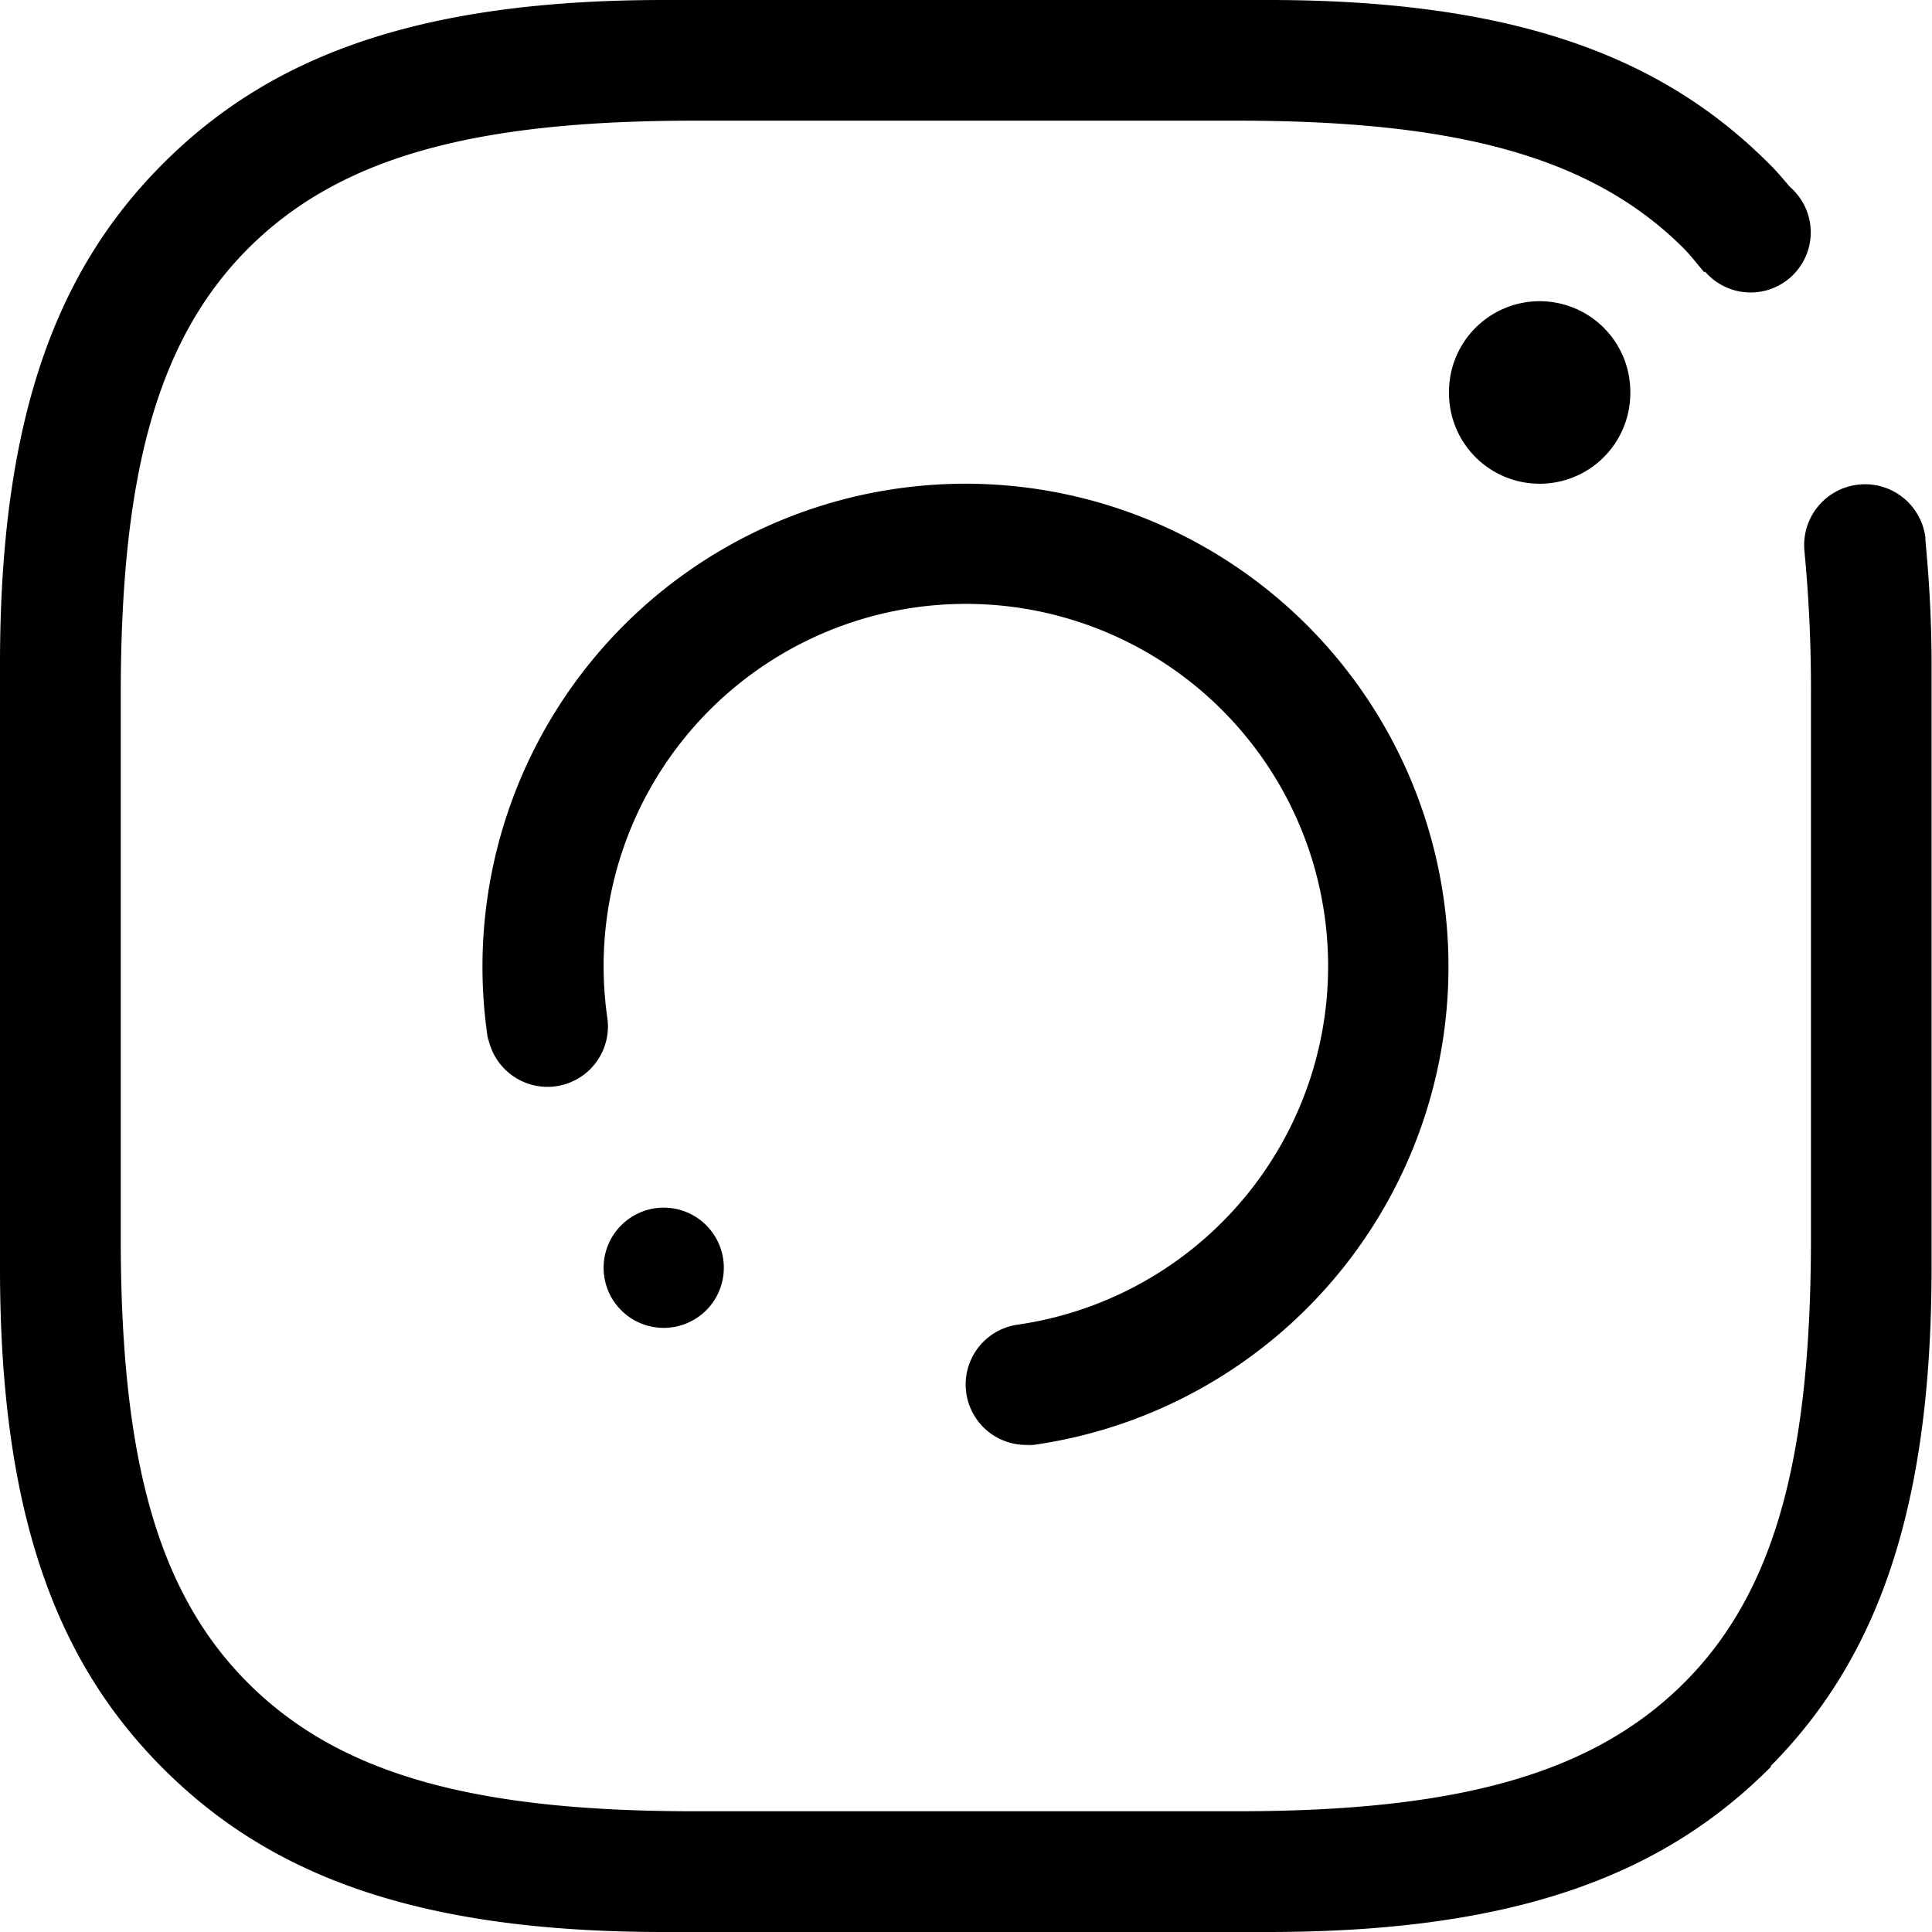 <svg xmlns="http://www.w3.org/2000/svg" width="26" height="26" viewBox="0 0 26 26">
  <path id="insta-icon" d="M8.932,16.252a.809.809,0,1,1-.809.81.81.81,0,0,1,.809-.81ZM6.559,13.934a6.5,6.5,0,1,1,7.363,5.509c-.04.006-.078.006-.117.011l.12-.017a.813.813,0,0,1-.232-1.61v0h0a4.875,4.875,0,1,0-5.52-4.13s0,0,0,0h0a.813.813,0,0,1-1.61.232l.018.121c-.006-.04-.017-.077-.022-.117ZM19.5,5.283a1.22,1.22,0,0,1,2.44-.019V5.3a1.22,1.22,0,0,1-2.44-.02Zm4.336,18.49C22.418,25.2,20.458,26,17.067,26H8.932c-3.39,0-5.35-.8-6.762-2.226C.775,22.366,0,20.4,0,17.068V8.933C0,5.6.775,3.635,2.169,2.227,3.582.8,5.542,0,8.932,0h8.135c3.391,0,5.351.8,6.764,2.227.091.091.173.19.257.288a.809.809,0,1,1-1.142,1.14l-.011.009c-.084-.1-.162-.2-.255-.3-1.236-1.25-3.06-1.74-6.028-1.74H9.343c-2.966,0-4.787.49-6.023,1.74C2.1,4.6,1.625,6.43,1.625,9.346v7.311c0,2.917.474,4.741,1.694,5.973,1.236,1.249,3.057,1.745,6.023,1.745h7.311c2.967,0,4.792-.5,6.028-1.745,1.22-1.232,1.69-3.056,1.69-5.973V9.346A19.4,19.4,0,0,0,24.282,7.4h0a.819.819,0,0,1,1.629-.167.327.327,0,0,1,0,.035h0c.049.518.083,1.06.083,1.662v8.135c0,3.332-.776,5.3-2.169,6.706Z" fill-rule="evenodd"/>
</svg>
